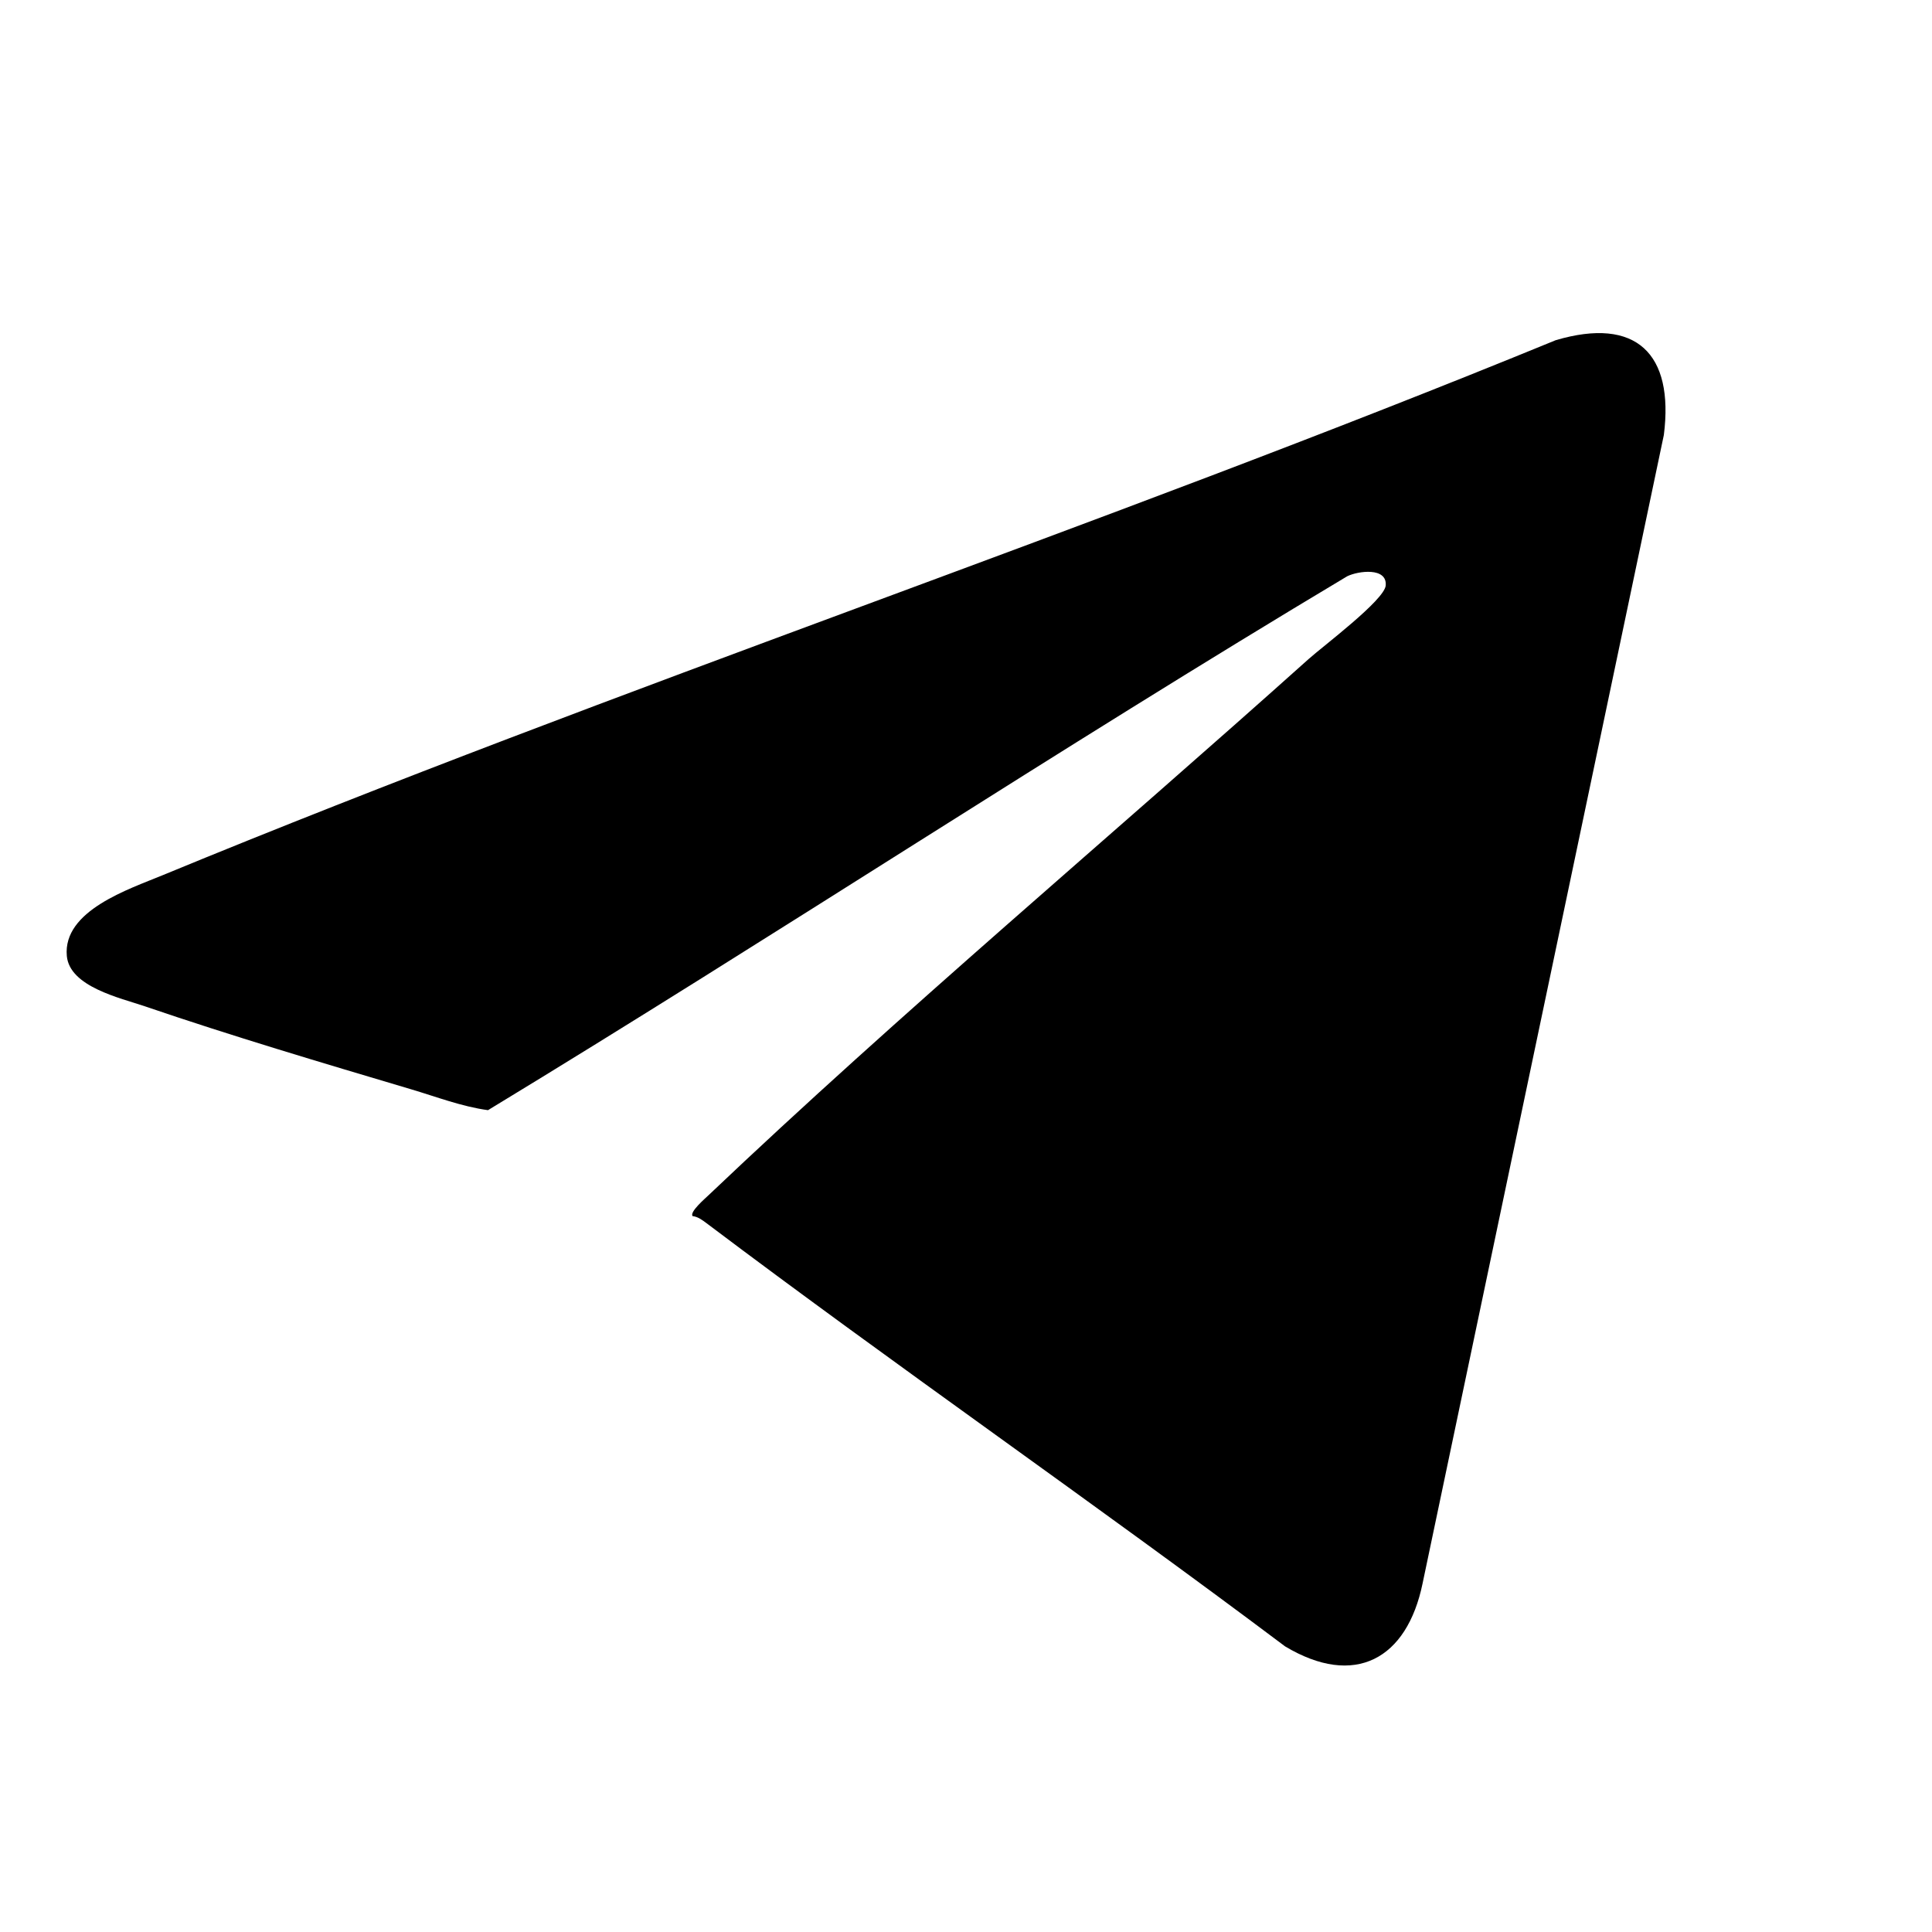 <svg width="29" height="29" viewBox="0 0 29 29" fill="none" xmlns="http://www.w3.org/2000/svg">
<path d="M10.395 18.253C10.351 18.19 10.581 17.993 10.635 17.941C13.515 15.205 16.671 12.556 19.641 9.894C19.857 9.7 20.78 9.009 20.8 8.789C20.824 8.511 20.387 8.569 20.222 8.65C15.879 11.246 11.652 14.037 7.325 16.664C6.929 16.61 6.55 16.463 6.169 16.35C4.853 15.959 3.466 15.547 2.172 15.104C1.807 14.98 1.045 14.812 1.003 14.349C0.941 13.668 1.938 13.346 2.437 13.139C9.332 10.294 16.448 7.938 23.353 5.106C24.559 4.75 25.13 5.306 24.975 6.529L21.354 23.765C21.12 24.907 20.333 25.338 19.29 24.713C16.422 22.559 13.467 20.518 10.603 18.359C10.541 18.313 10.476 18.263 10.395 18.254V18.253Z" fill="black"/>
</svg>
